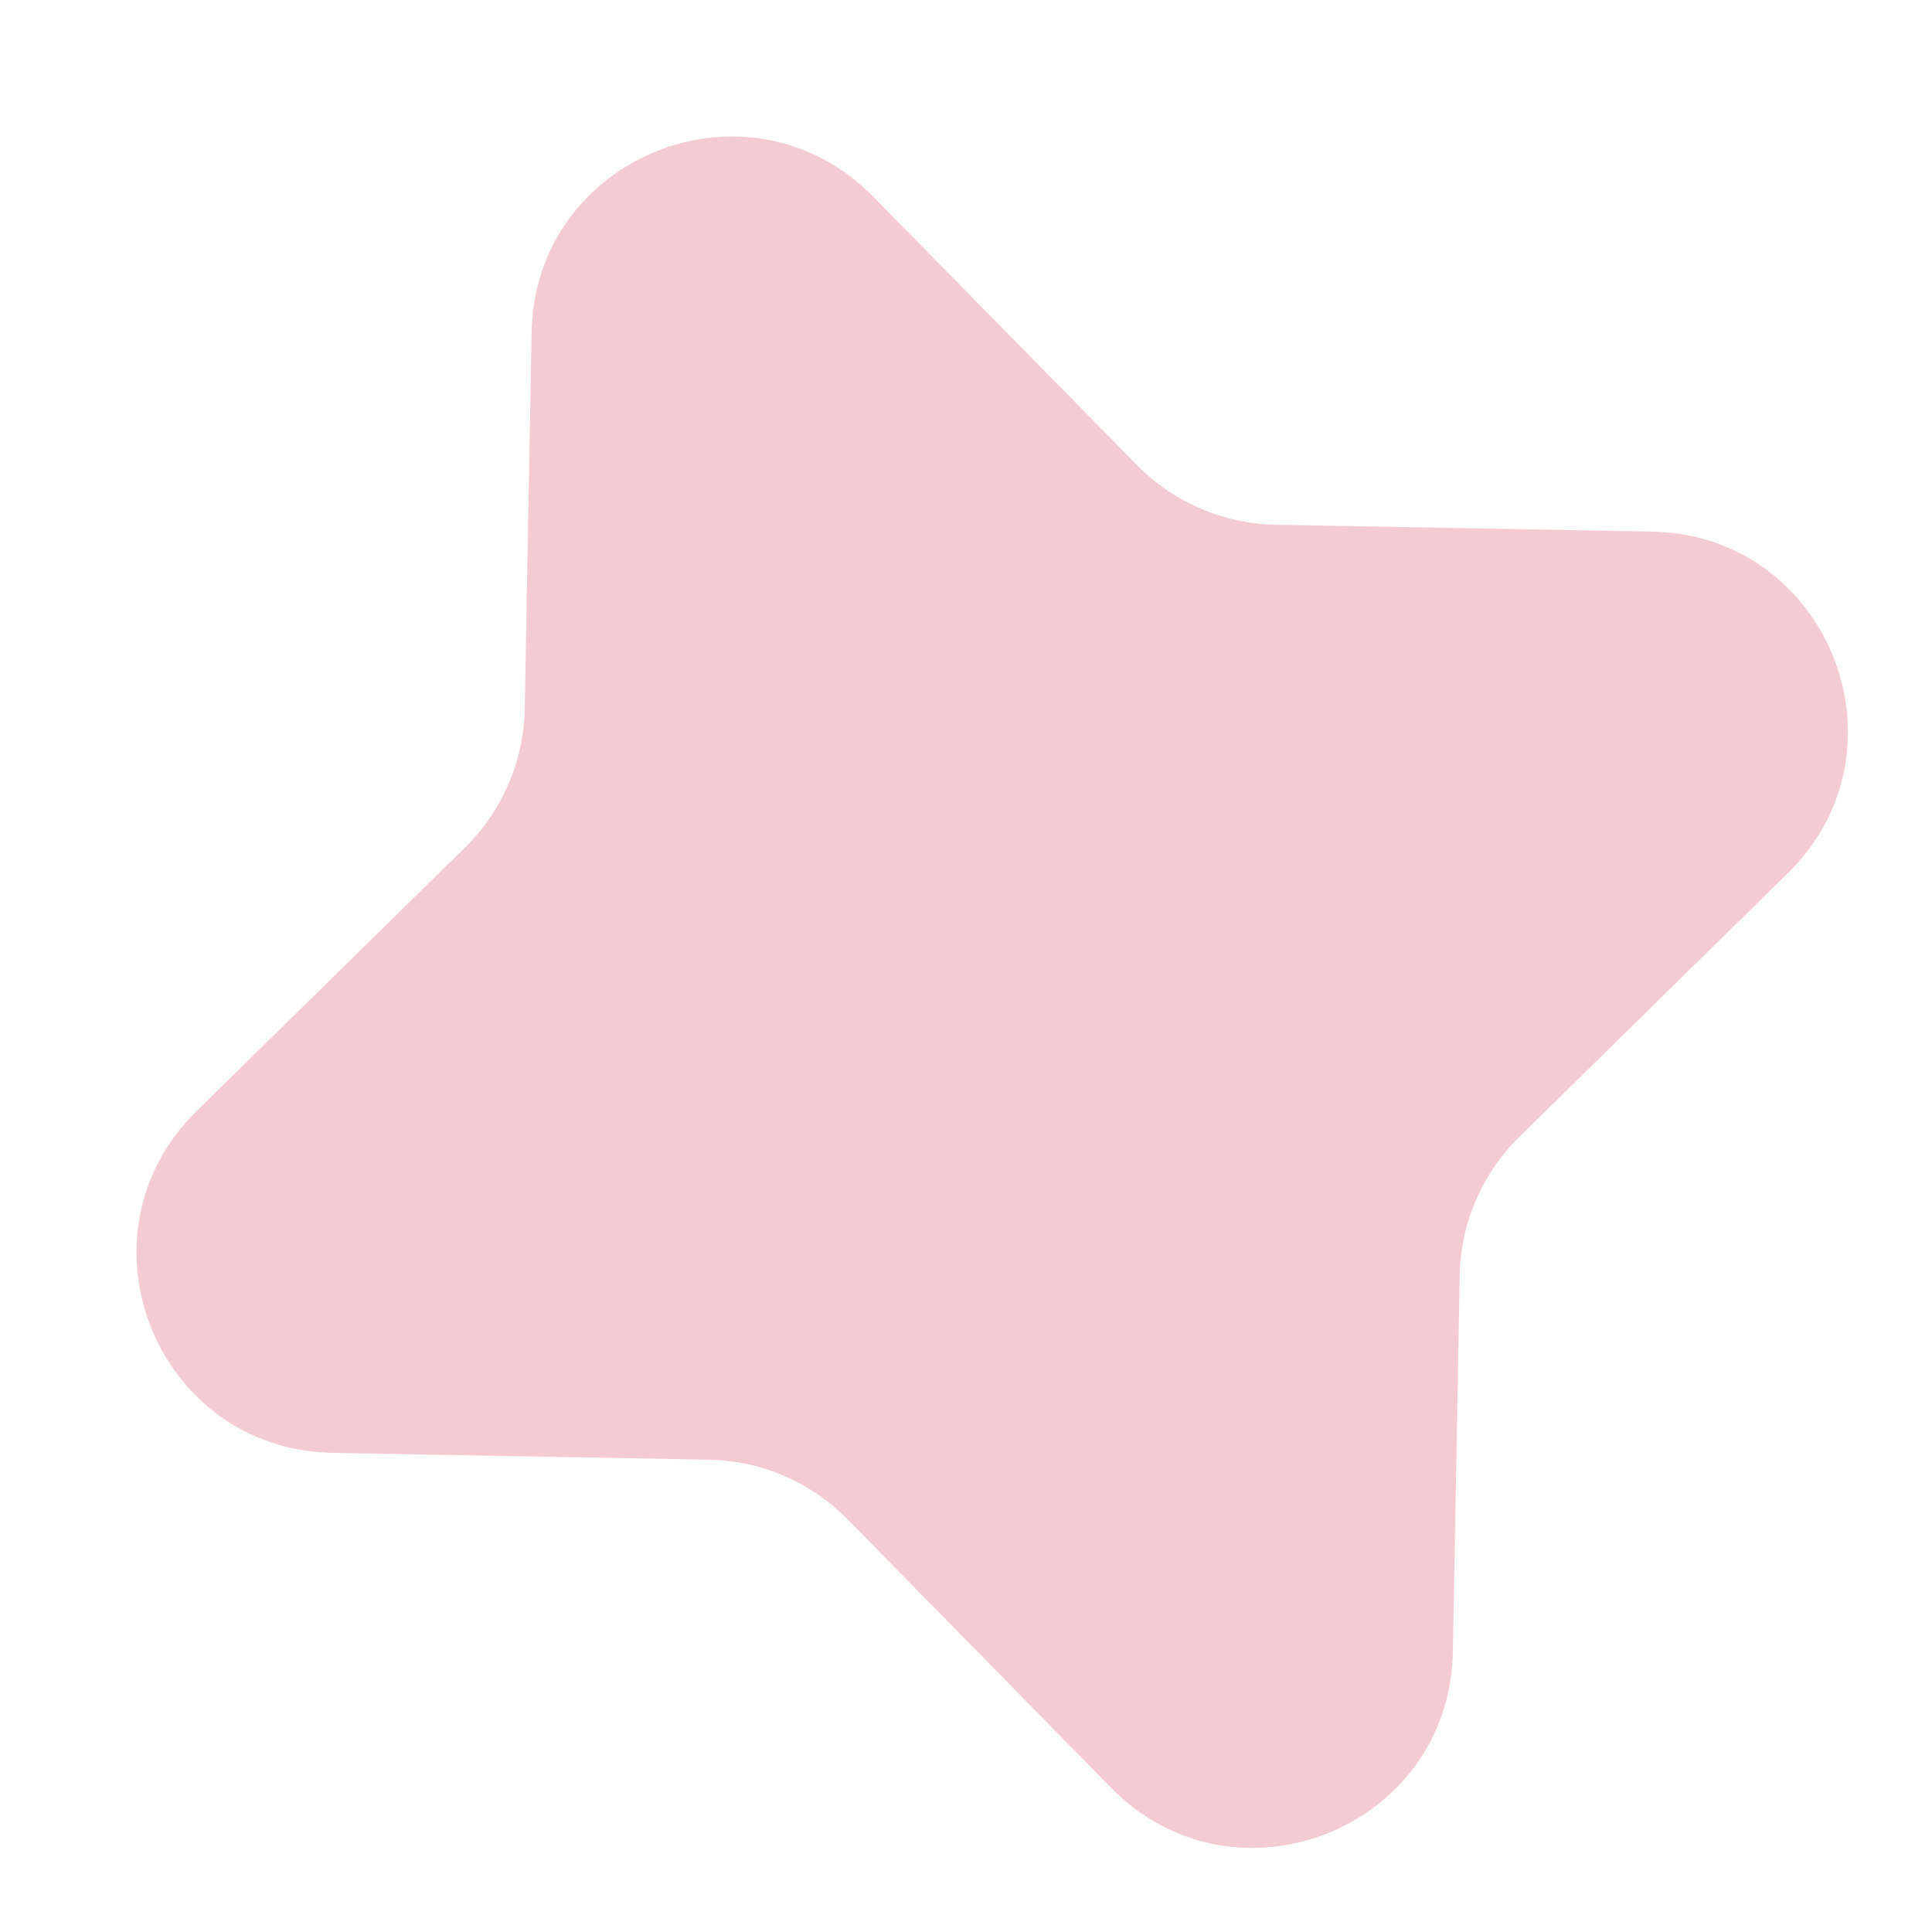 <?xml version="1.0" encoding="UTF-8"?> <svg xmlns="http://www.w3.org/2000/svg" width="13" height="13" viewBox="0 0 13 13" fill="none"> <path d="M3.577 2.238C3.598 1.049 5.042 0.474 5.875 1.323L7.65 3.129C7.896 3.38 8.231 3.524 8.582 3.531L11.115 3.577C12.304 3.599 12.879 5.042 12.03 5.875L10.223 7.65C9.972 7.896 9.828 8.231 9.822 8.583L9.776 11.115C9.754 12.304 8.31 12.879 7.477 12.03L5.703 10.223C5.456 9.972 5.122 9.828 4.77 9.822L2.238 9.776C1.049 9.754 0.474 8.311 1.322 7.477L3.129 5.703C3.38 5.457 3.524 5.122 3.531 4.77L3.577 2.238Z" fill="#F4CAD3"></path> </svg> 